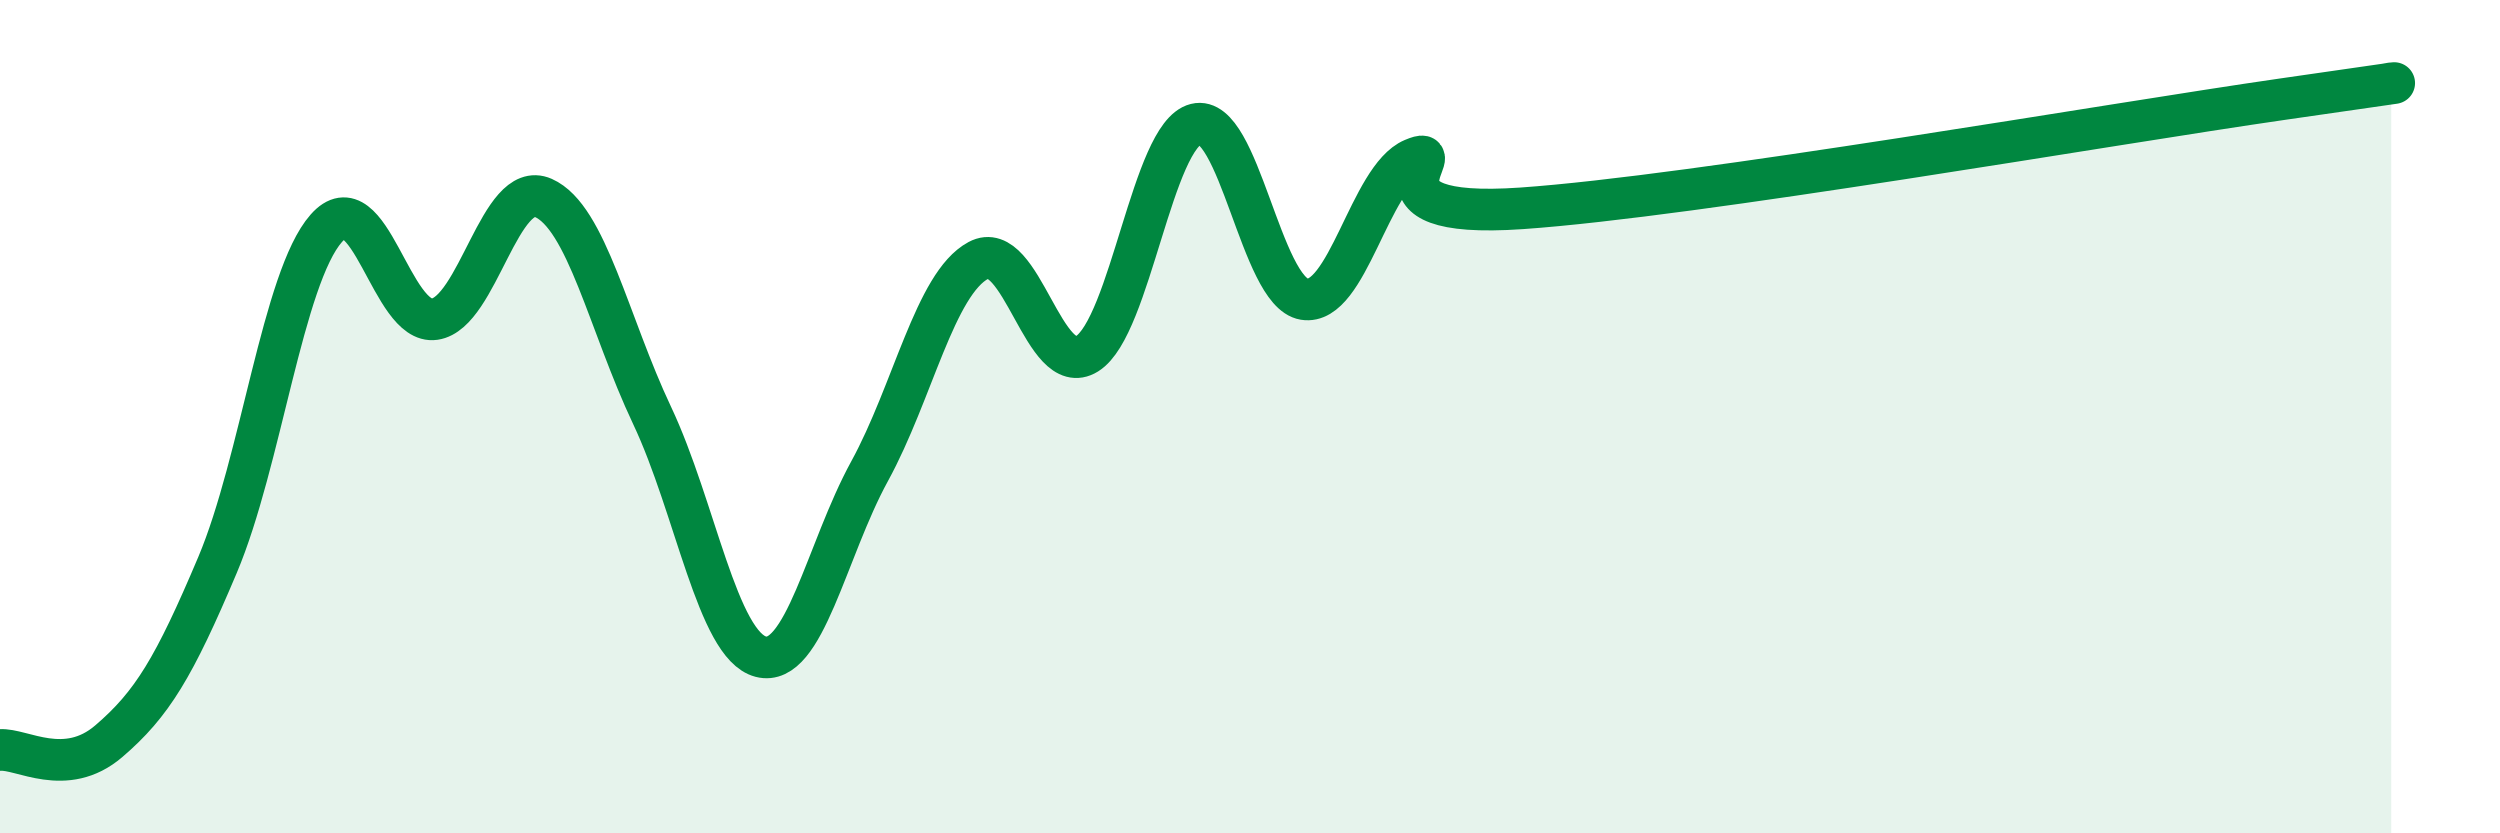 
    <svg width="60" height="20" viewBox="0 0 60 20" xmlns="http://www.w3.org/2000/svg">
      <path
        d="M 0,18 C 0.52,17.96 1.57,18.68 2.61,17.79 C 3.65,16.9 4.18,16.02 5.22,13.56 C 6.26,11.1 6.79,6.66 7.83,5.48 C 8.87,4.3 9.39,7.81 10.43,7.66 C 11.47,7.51 12,4.29 13.04,4.75 C 14.08,5.21 14.61,7.77 15.65,9.97 C 16.69,12.17 17.22,15.49 18.26,15.76 C 19.3,16.03 19.83,13.21 20.87,11.31 C 21.91,9.41 22.44,6.81 23.48,6.25 C 24.52,5.69 25.05,9.14 26.09,8.49 C 27.13,7.84 27.66,3.24 28.7,2.98 C 29.74,2.72 30.26,7.01 31.3,7.18 C 32.34,7.35 32.87,4.26 33.91,3.82 C 34.95,3.38 32.35,5.29 36.52,5 C 40.69,4.71 50.61,2.98 54.78,2.38 C 58.95,1.78 56.87,2.08 57.39,2L57.39 20L0 20Z"
        fill="#008740"
        opacity="0.1"
        stroke-linecap="round"
        stroke-linejoin="round"
      />
      <path
        d="M 0,18 C 0.52,17.96 1.57,18.68 2.61,17.79 C 3.65,16.9 4.18,16.02 5.22,13.56 C 6.26,11.1 6.79,6.66 7.83,5.48 C 8.87,4.3 9.39,7.81 10.43,7.66 C 11.47,7.51 12,4.29 13.04,4.75 C 14.08,5.21 14.61,7.77 15.65,9.97 C 16.69,12.17 17.22,15.49 18.26,15.76 C 19.3,16.03 19.83,13.21 20.87,11.31 C 21.91,9.41 22.44,6.81 23.48,6.25 C 24.52,5.69 25.05,9.14 26.09,8.49 C 27.13,7.84 27.66,3.24 28.7,2.98 C 29.74,2.72 30.26,7.01 31.3,7.18 C 32.34,7.35 32.87,4.26 33.91,3.82 C 34.95,3.38 32.35,5.29 36.52,5 C 40.69,4.71 50.61,2.98 54.78,2.38 C 58.95,1.78 56.87,2.08 57.39,2"
        stroke="#008740"
        stroke-width="1"
        fill="none"
        stroke-linecap="round"
        stroke-linejoin="round"
      />
    </svg>
  